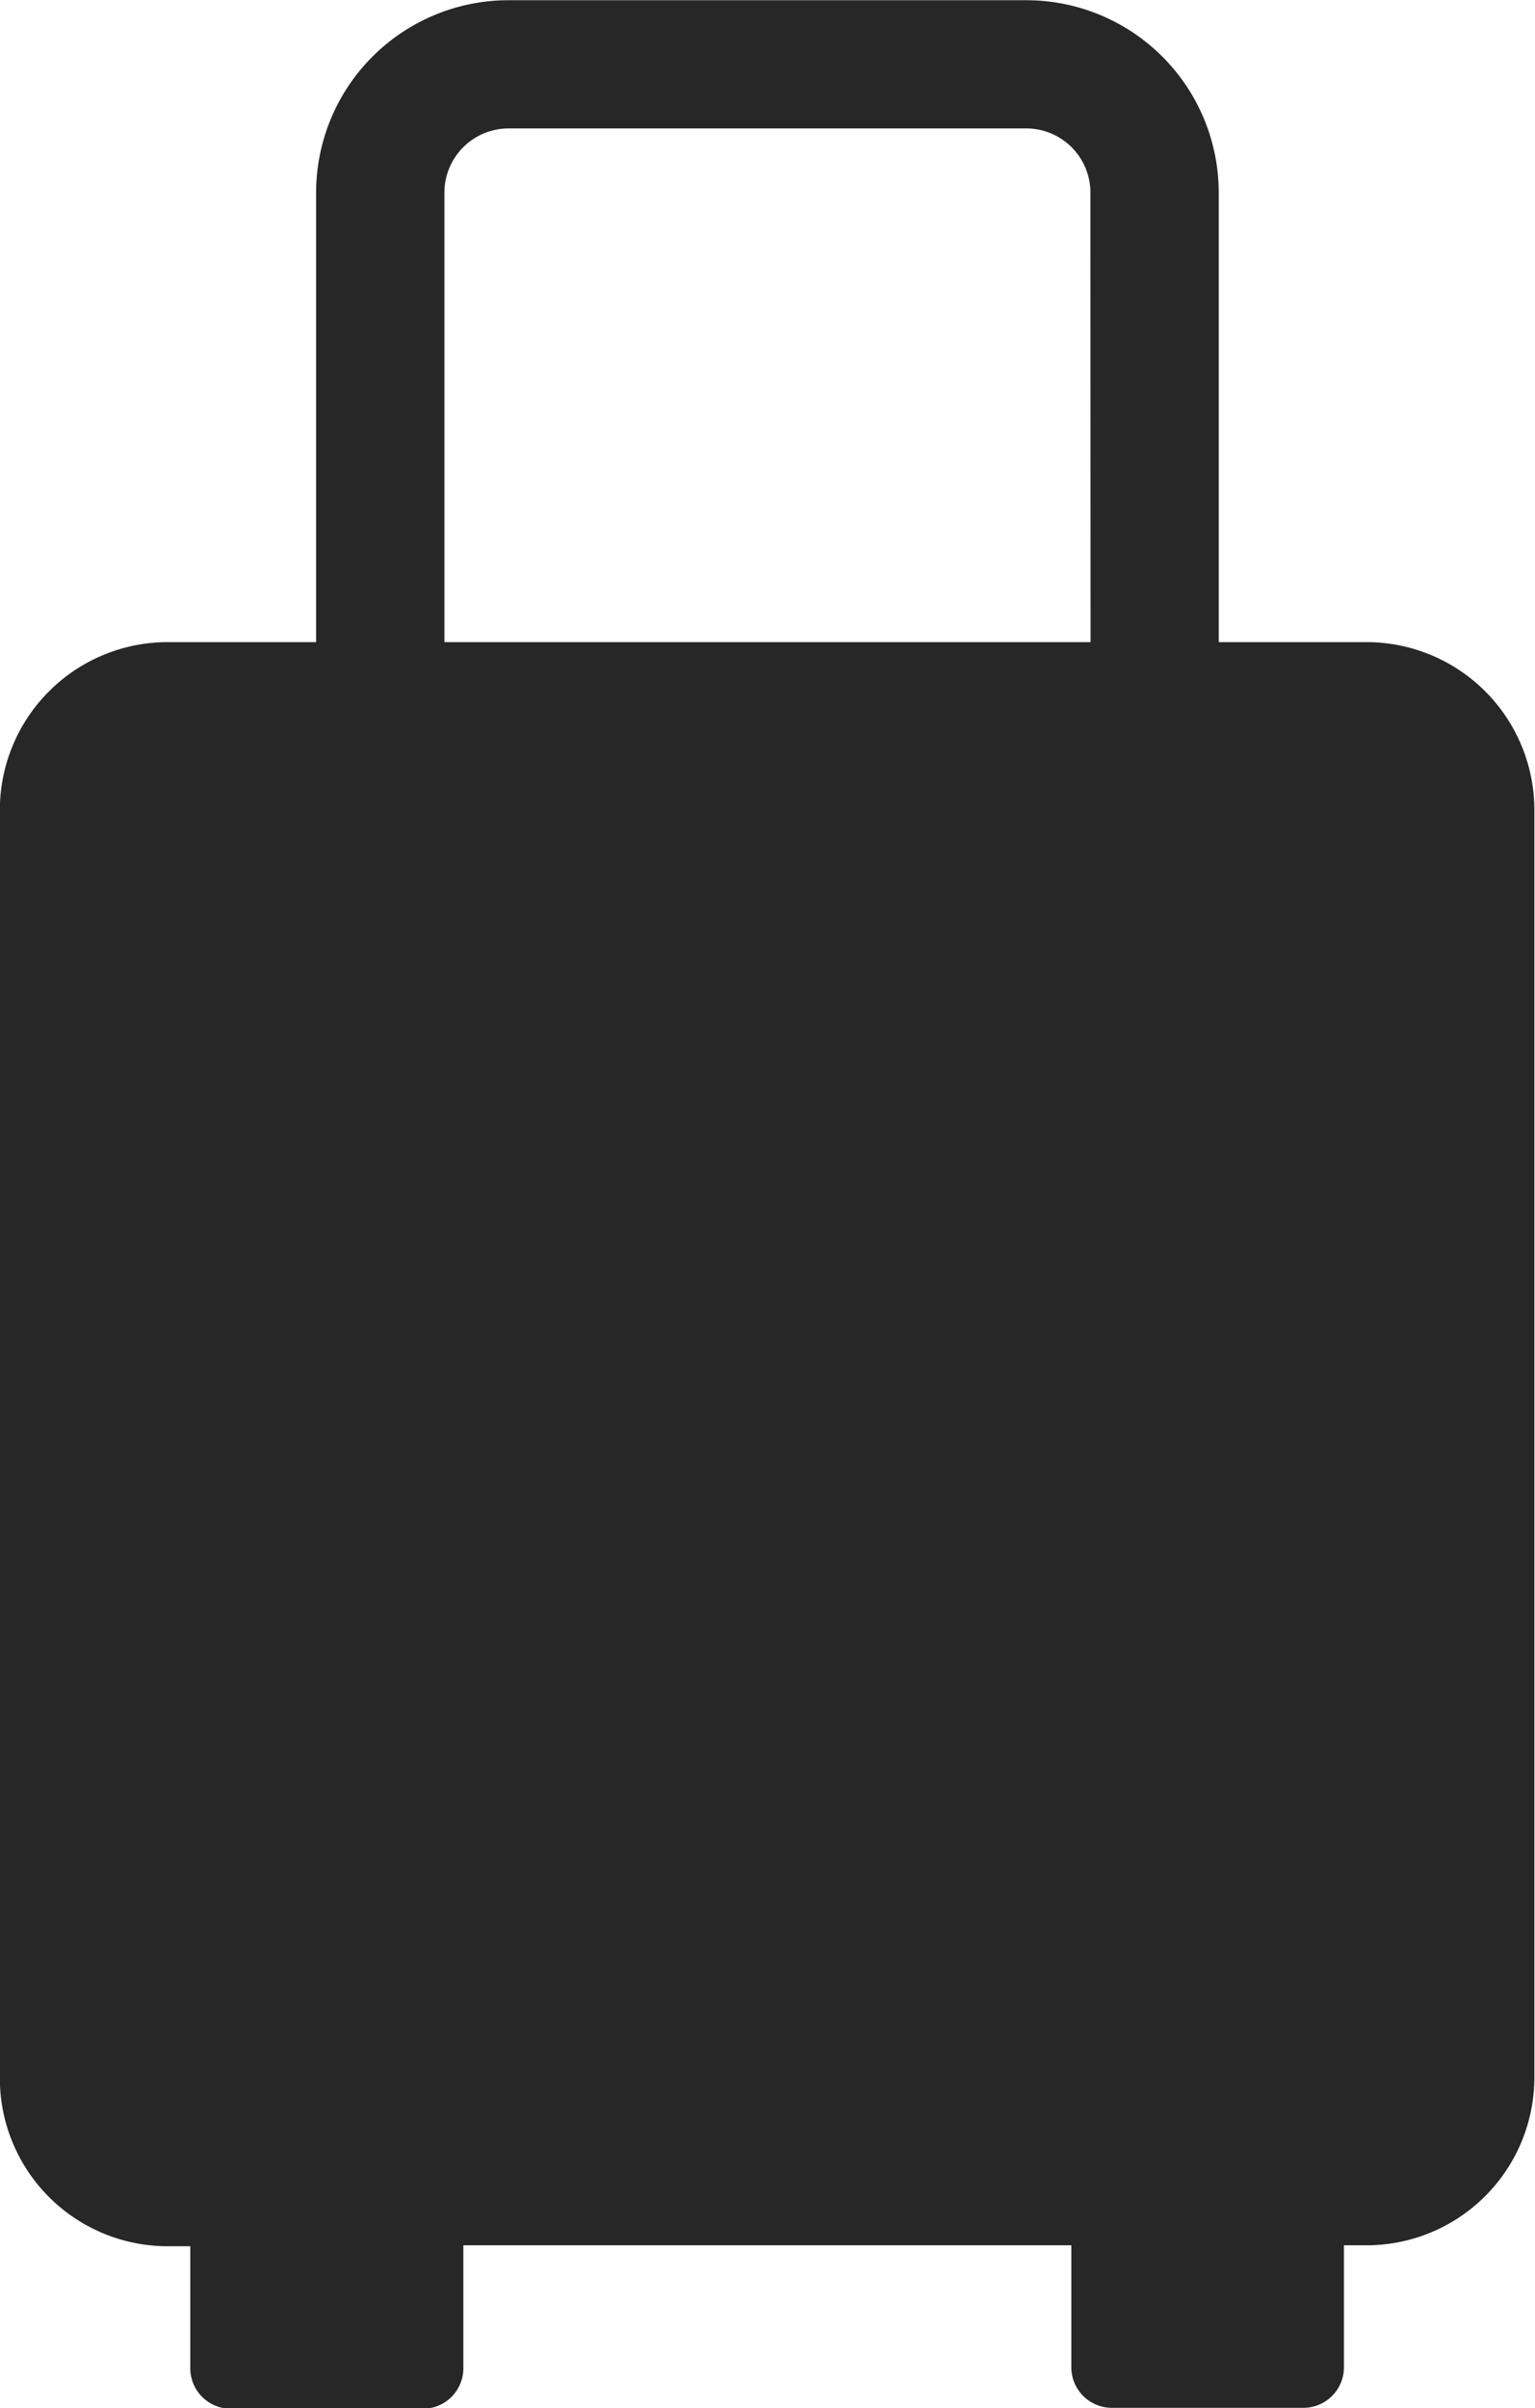 <svg id="luggage" xmlns="http://www.w3.org/2000/svg" width="14.7" height="23.05" viewBox="0 0 9.809 15.378">
  <g id="Group_16" data-name="Group 16" transform="translate(0)">
    <path id="Path_23" data-name="Path 23" d="M53.707,4.1h-.948V1.228A1.23,1.23,0,0,0,51.531,0H48.22a1.23,1.23,0,0,0-1.229,1.228V4.1h-.948a1.073,1.073,0,0,0-1.073,1.073v8.1a1.073,1.073,0,0,0,1.073,1.073h.144v.779a.259.259,0,0,0,.259.259h1.227a.259.259,0,0,0,.259-.259V14.34h3.885v.779a.259.259,0,0,0,.259.259H53.3a.259.259,0,0,0,.259-.259V14.34h.144a1.073,1.073,0,0,0,1.073-1.073v-8.1A1.073,1.073,0,0,0,53.707,4.1Zm-1.767,0H47.811V1.228A.41.41,0,0,1,48.22.819h3.31a.41.41,0,0,1,.409.409Z" transform="translate(-44.971)" fill="#272727"/>
  </g>
</svg>
